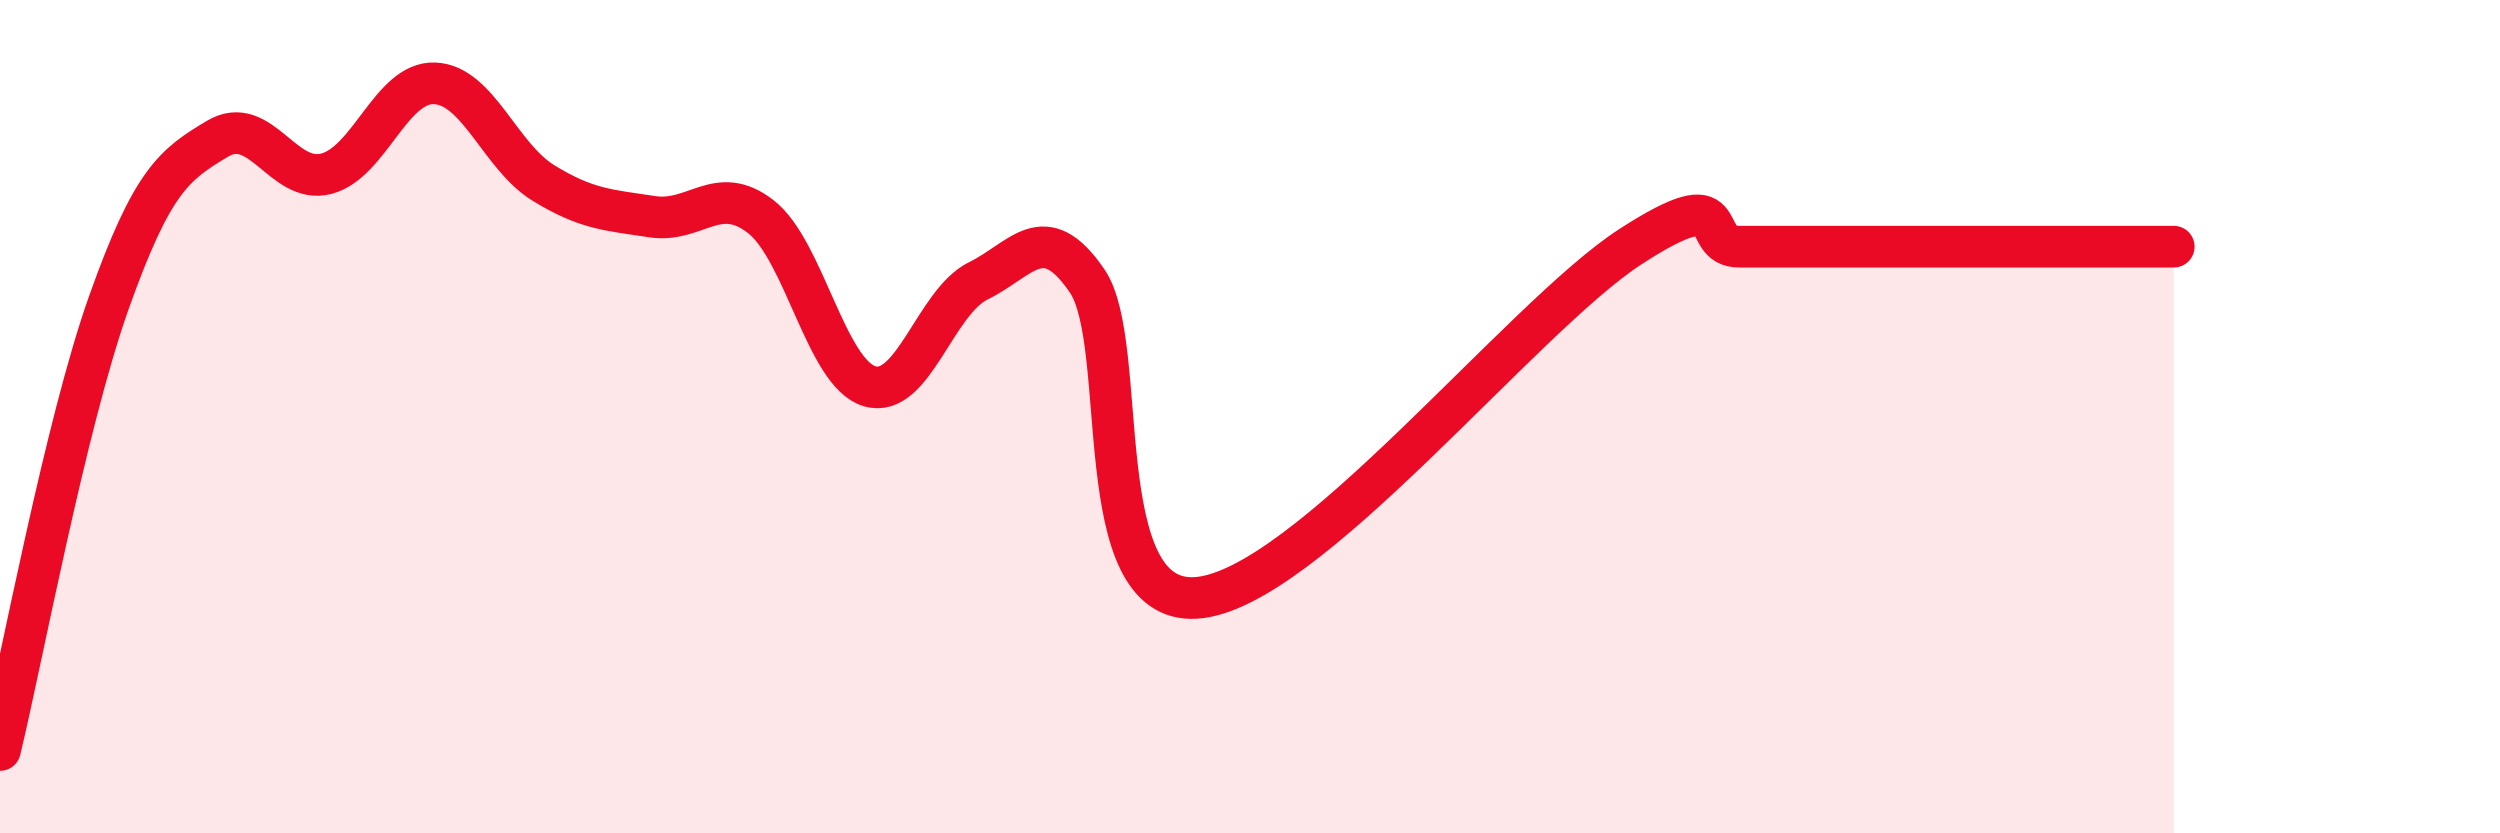
    <svg width="60" height="20" viewBox="0 0 60 20" xmlns="http://www.w3.org/2000/svg">
      <path
        d="M 0,18 C 0.52,15.85 1.57,10.2 2.61,7.27 C 3.65,4.34 4.18,3.95 5.22,3.33 C 6.26,2.71 6.79,4.44 7.83,4.17 C 8.87,3.9 9.39,1.96 10.43,2 C 11.47,2.04 12,3.75 13.04,4.39 C 14.08,5.03 14.61,5.04 15.65,5.2 C 16.69,5.36 17.22,4.39 18.26,5.2 C 19.3,6.01 19.83,8.96 20.87,9.27 C 21.91,9.58 22.44,7.25 23.48,6.74 C 24.52,6.23 25.05,5.22 26.09,6.74 C 27.13,8.26 26.09,14.51 28.7,14.35 C 31.31,14.19 36.52,7.61 39.13,5.92 C 41.74,4.23 40.7,5.92 41.74,5.92 C 42.78,5.92 43.31,5.92 44.35,5.92 C 45.39,5.92 45.92,5.92 46.96,5.92 C 48,5.92 48.53,5.92 49.57,5.92 C 50.61,5.92 51.65,5.92 52.17,5.92L52.17 20L0 20Z"
        fill="#EB0A25"
        opacity="0.1"
        stroke-linecap="round"
        stroke-linejoin="round"
      />
      <path
        d="M 0,18 C 0.52,15.85 1.57,10.2 2.61,7.27 C 3.65,4.34 4.18,3.95 5.22,3.33 C 6.26,2.71 6.79,4.44 7.83,4.17 C 8.87,3.9 9.39,1.96 10.43,2 C 11.47,2.04 12,3.75 13.04,4.39 C 14.08,5.03 14.61,5.04 15.65,5.2 C 16.69,5.36 17.22,4.39 18.26,5.2 C 19.3,6.01 19.83,8.96 20.87,9.27 C 21.91,9.58 22.44,7.25 23.48,6.74 C 24.52,6.23 25.05,5.22 26.09,6.74 C 27.13,8.26 26.09,14.51 28.7,14.35 C 31.31,14.19 36.52,7.61 39.13,5.92 C 41.74,4.23 40.7,5.92 41.74,5.92 C 42.78,5.92 43.31,5.92 44.35,5.92 C 45.39,5.92 45.92,5.92 46.96,5.92 C 48,5.92 48.53,5.92 49.57,5.92 C 50.61,5.92 51.65,5.92 52.17,5.92"
        stroke="#EB0A25"
        stroke-width="1"
        fill="none"
        stroke-linecap="round"
        stroke-linejoin="round"
      />
    </svg>
  